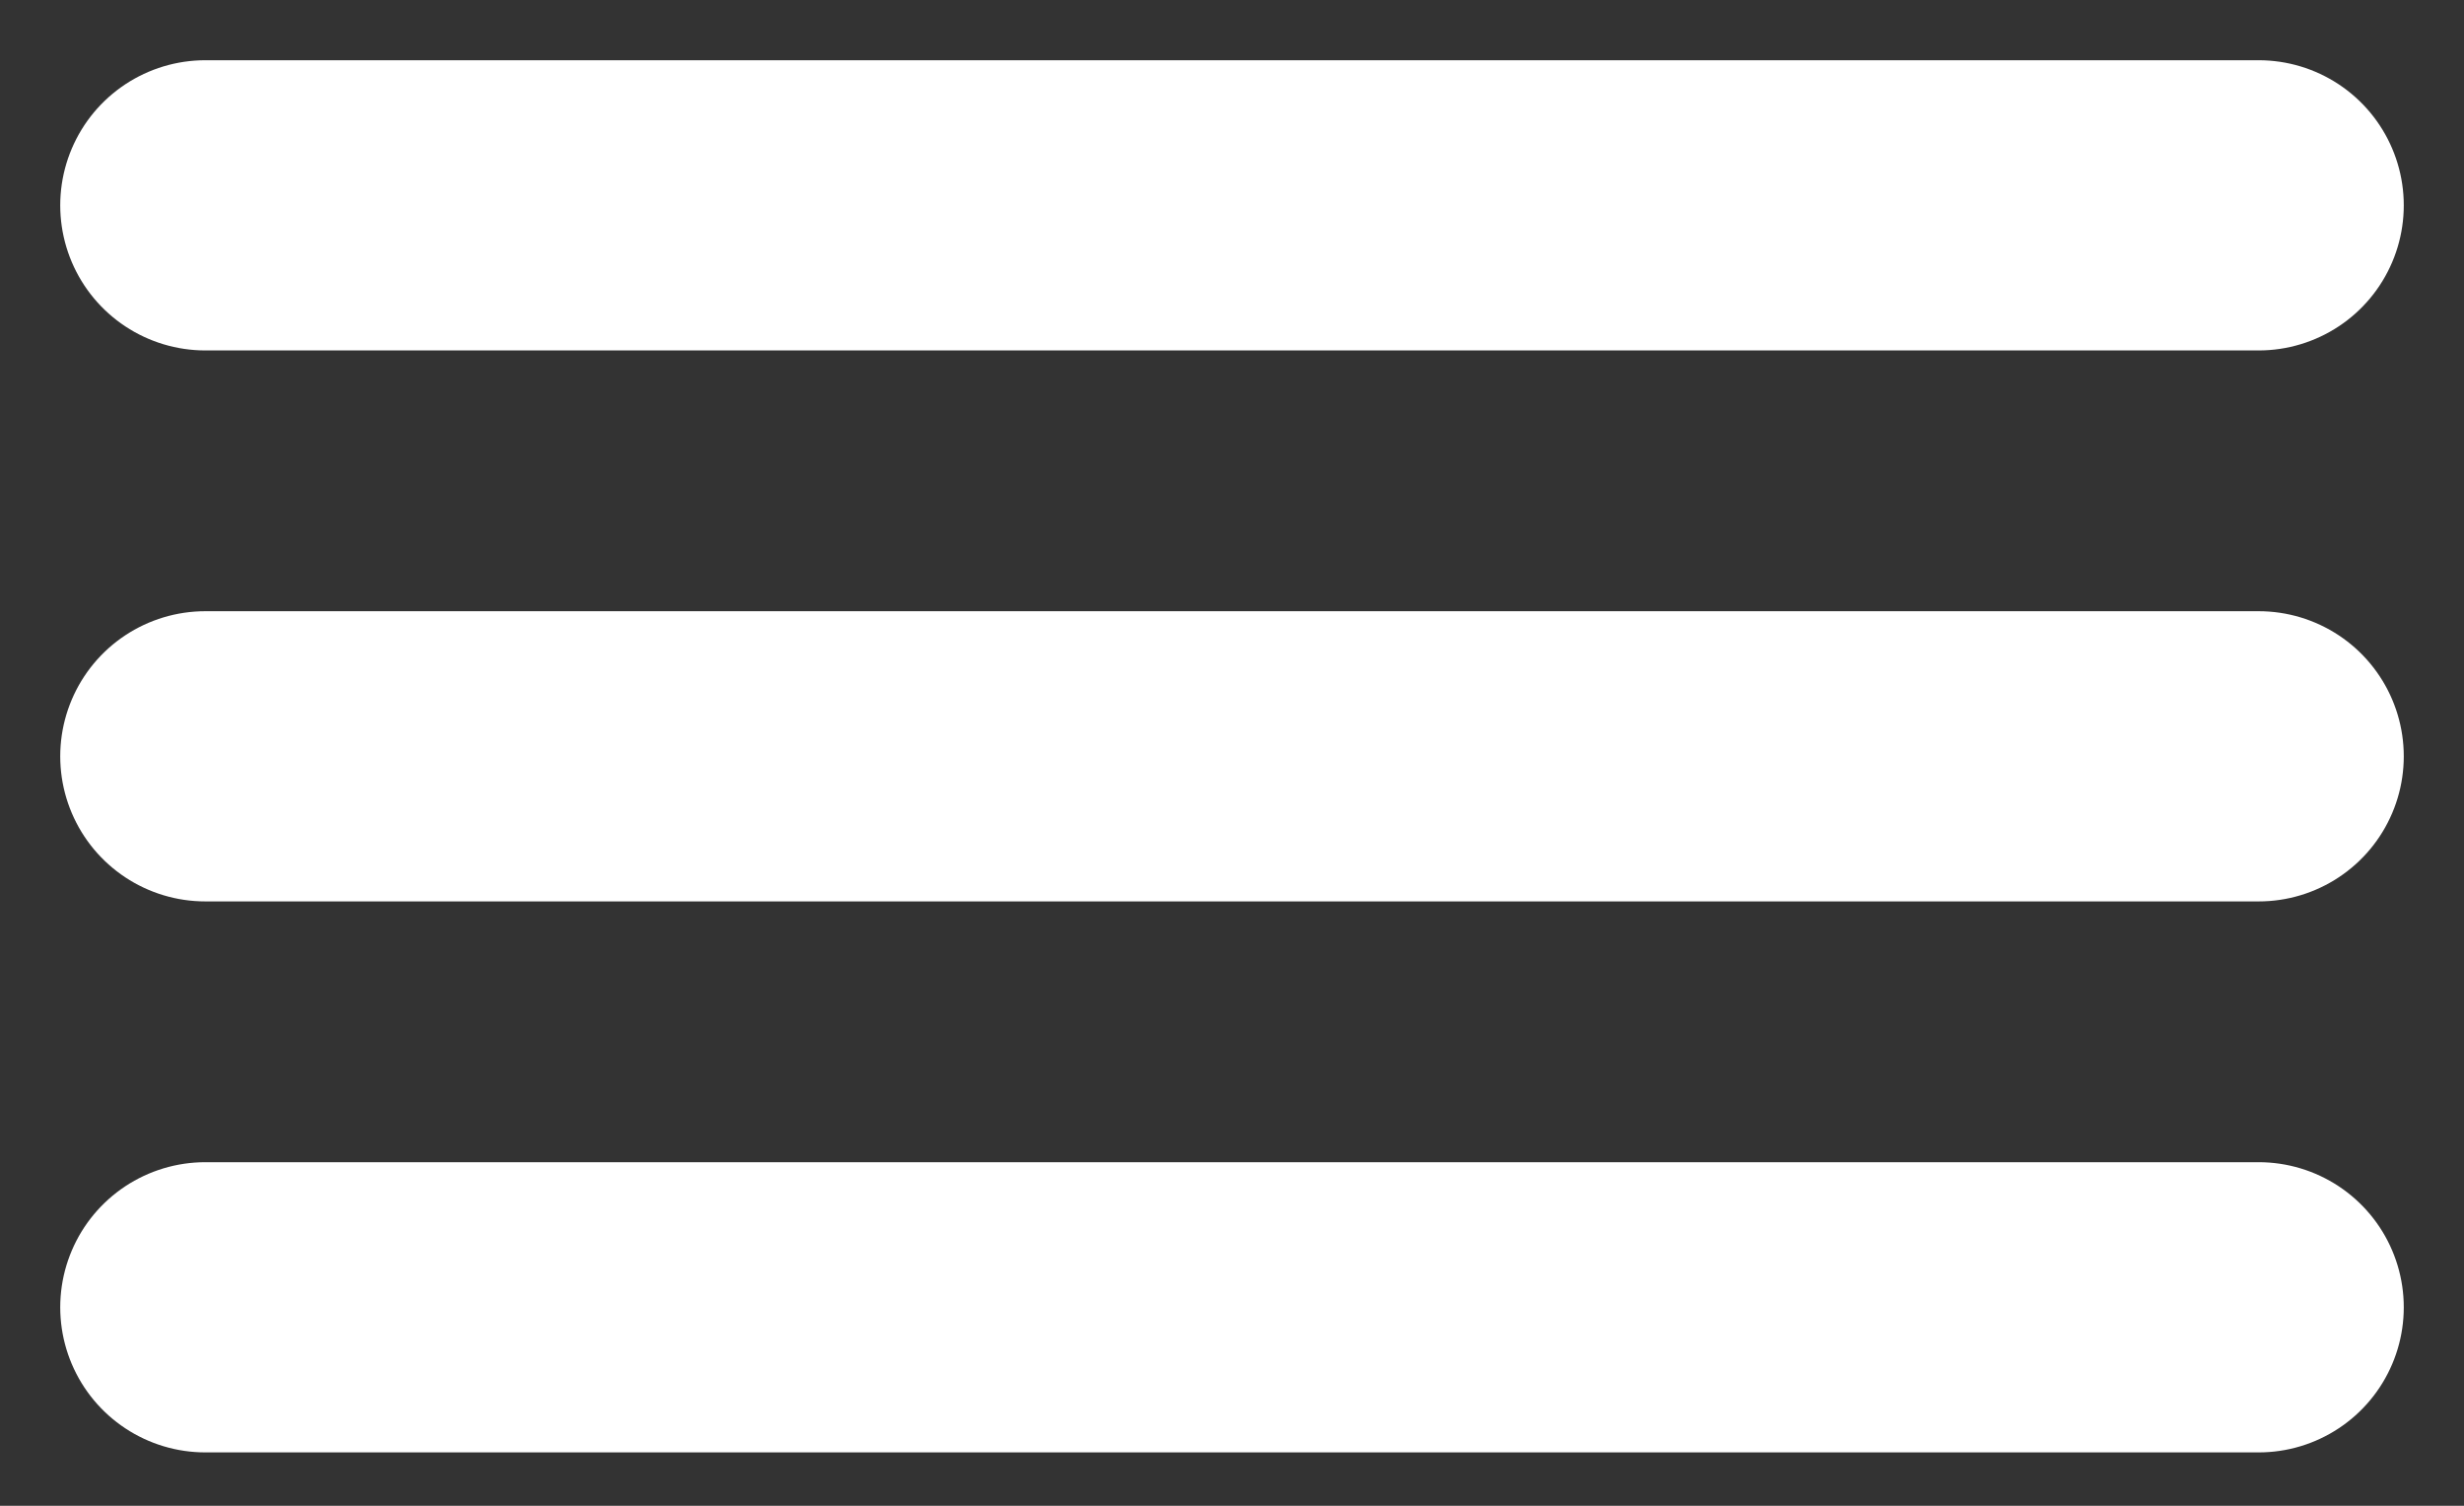 <svg width="36" height="22" viewBox="0 0 36 22" fill="none" xmlns="http://www.w3.org/2000/svg">
<rect x="0" y="0" width="36" height="22" fill="#333333" stroke="none"/>
<path d="M3 3H33" stroke="white" stroke-width="4.24" stroke-linecap="round"/>
<path d="M3 11.05H33" stroke="white" stroke-width="4.24" stroke-linecap="round"/>
<path d="M3 19.1H33" stroke="white" stroke-width="4.24" stroke-linecap="round"/>
</svg>
